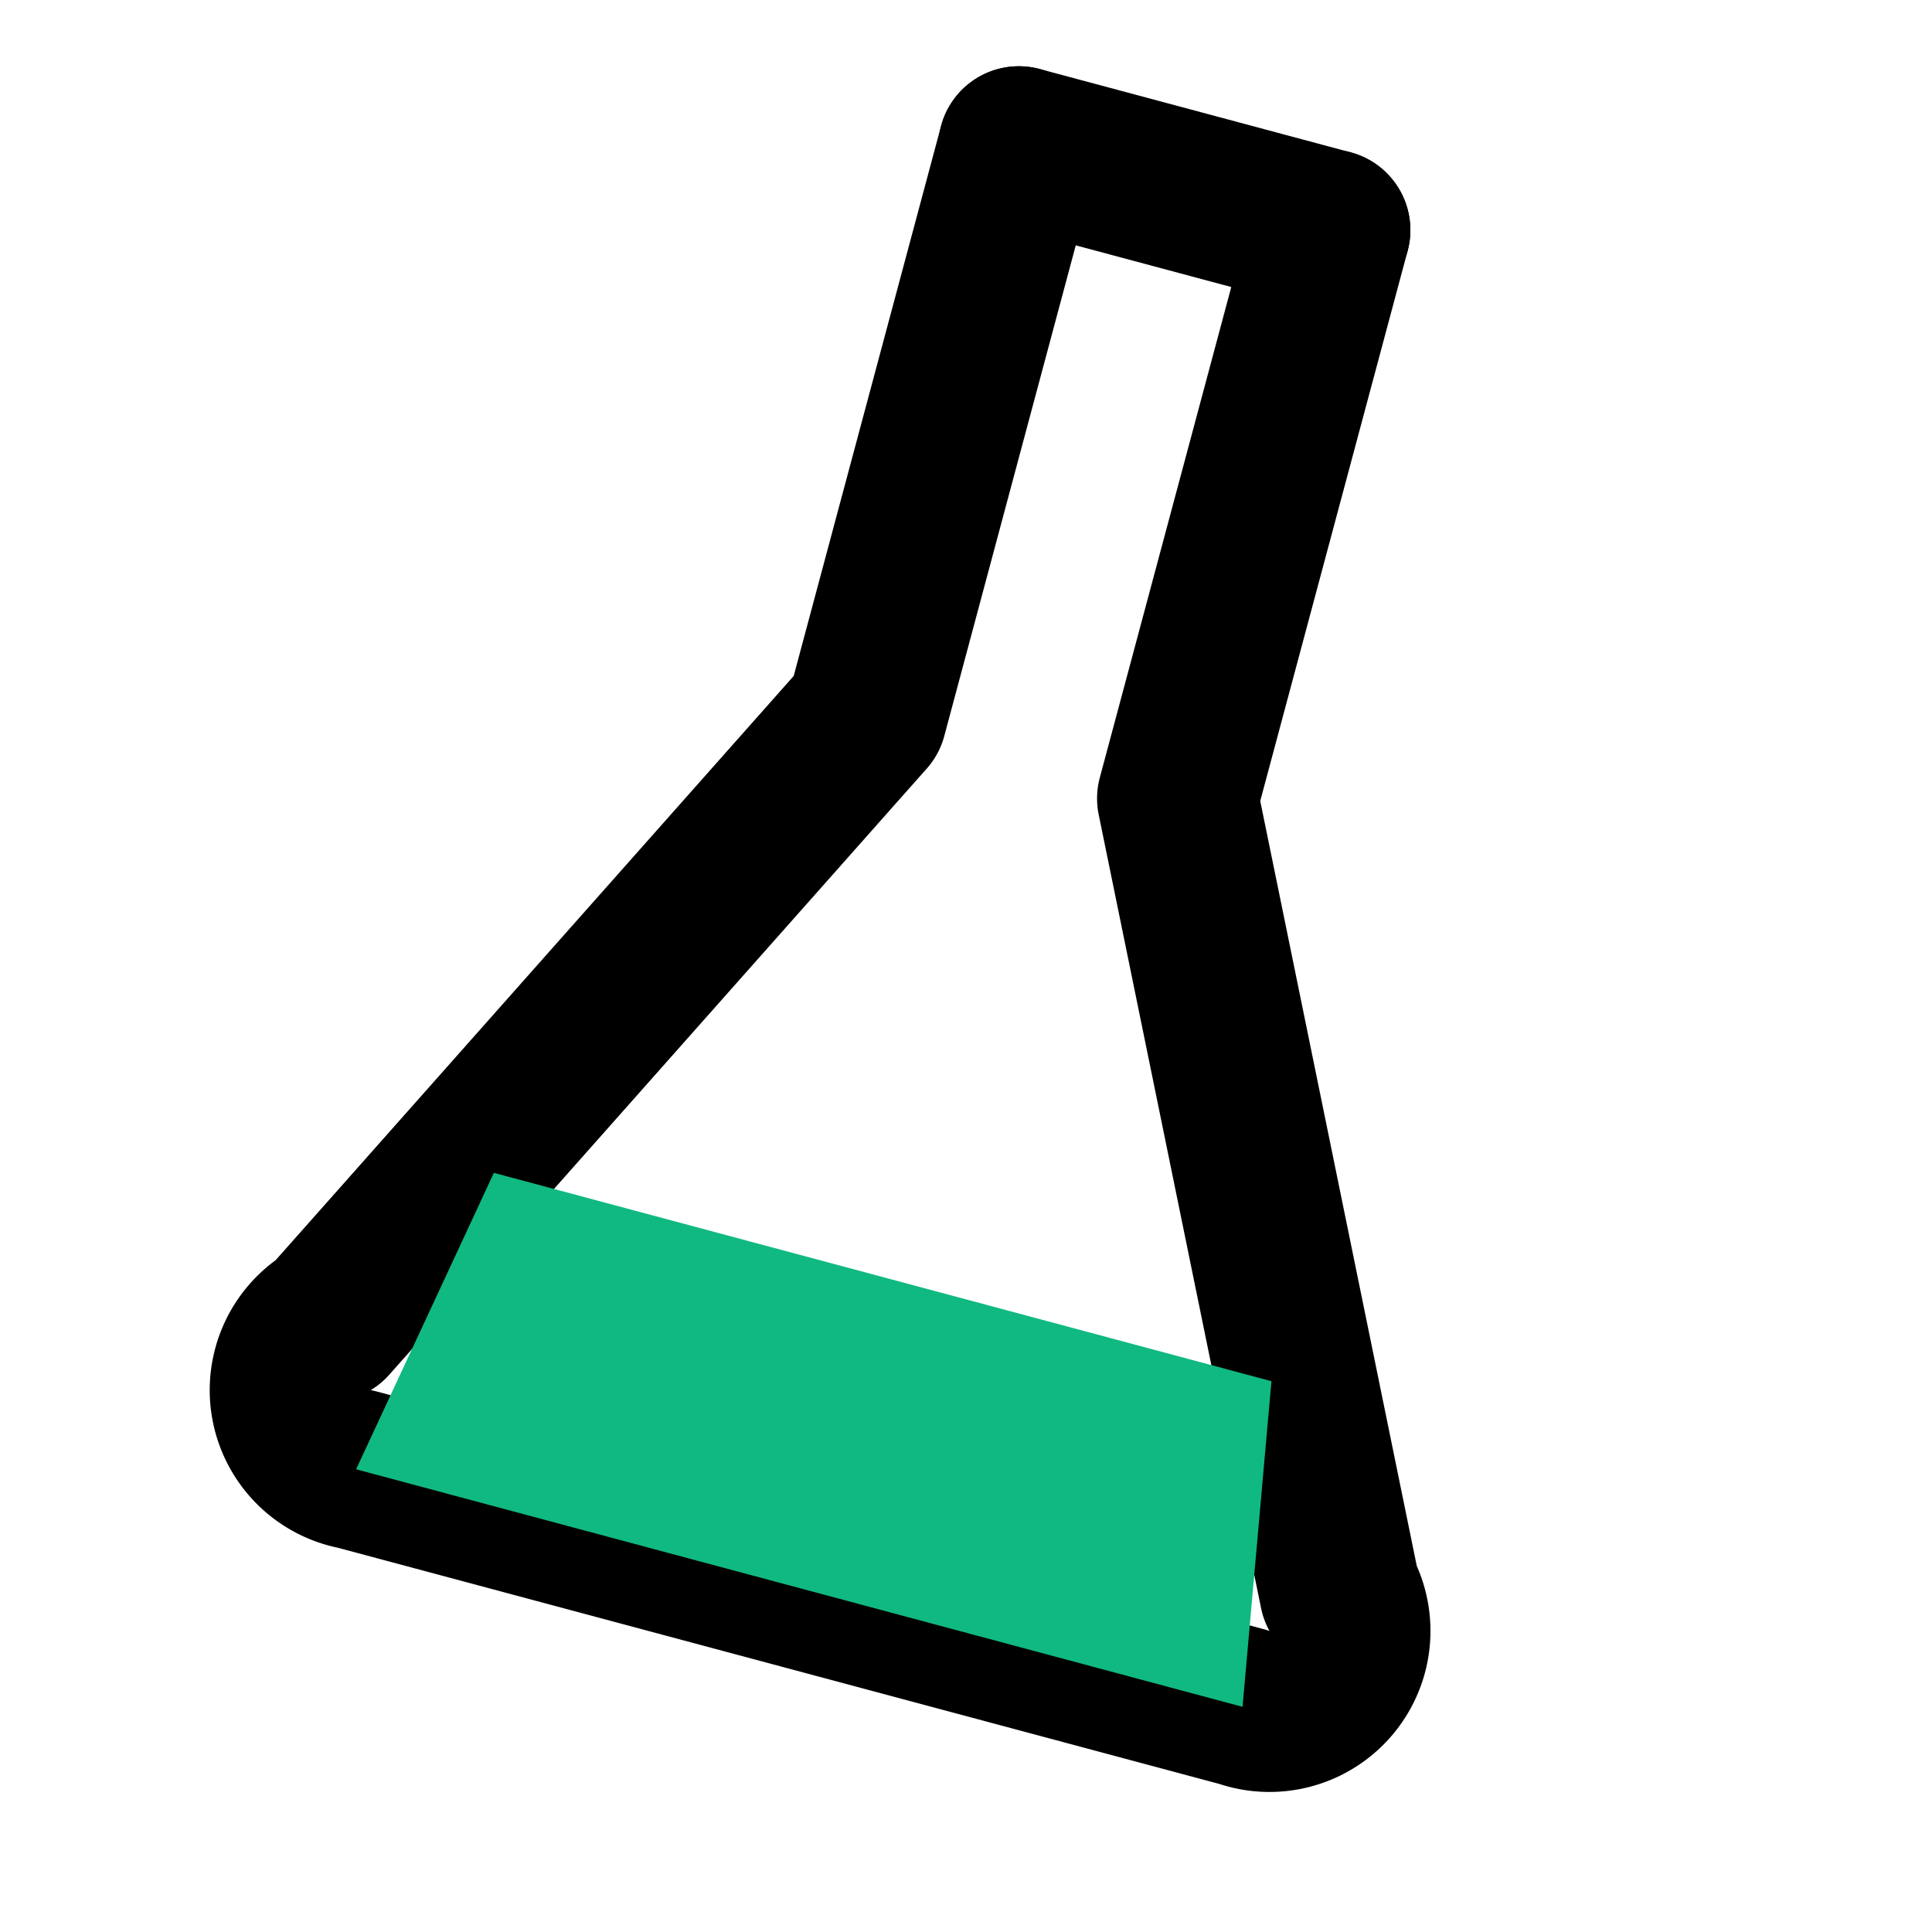 <svg xmlns="http://www.w3.org/2000/svg" viewBox="0 0 24 24" fill="none" stroke="black" stroke-width="2" stroke-linecap="round" stroke-linejoin="round">
  <g transform="rotate(15 12 12)">
    <path d="M10 2v7.31l-4.5 9A1 1 0 0 0 6.3 20h11.4a1 1 0 0 0 .8-1.69L14 9.31V2"/>
    <line x1="10" y1="2" x2="14" y2="2"/>
    <path d="M7 16l-0.7 4h11.4l-0.7-4z" fill="#10b981" stroke="none"/>
  </g>
</svg>
